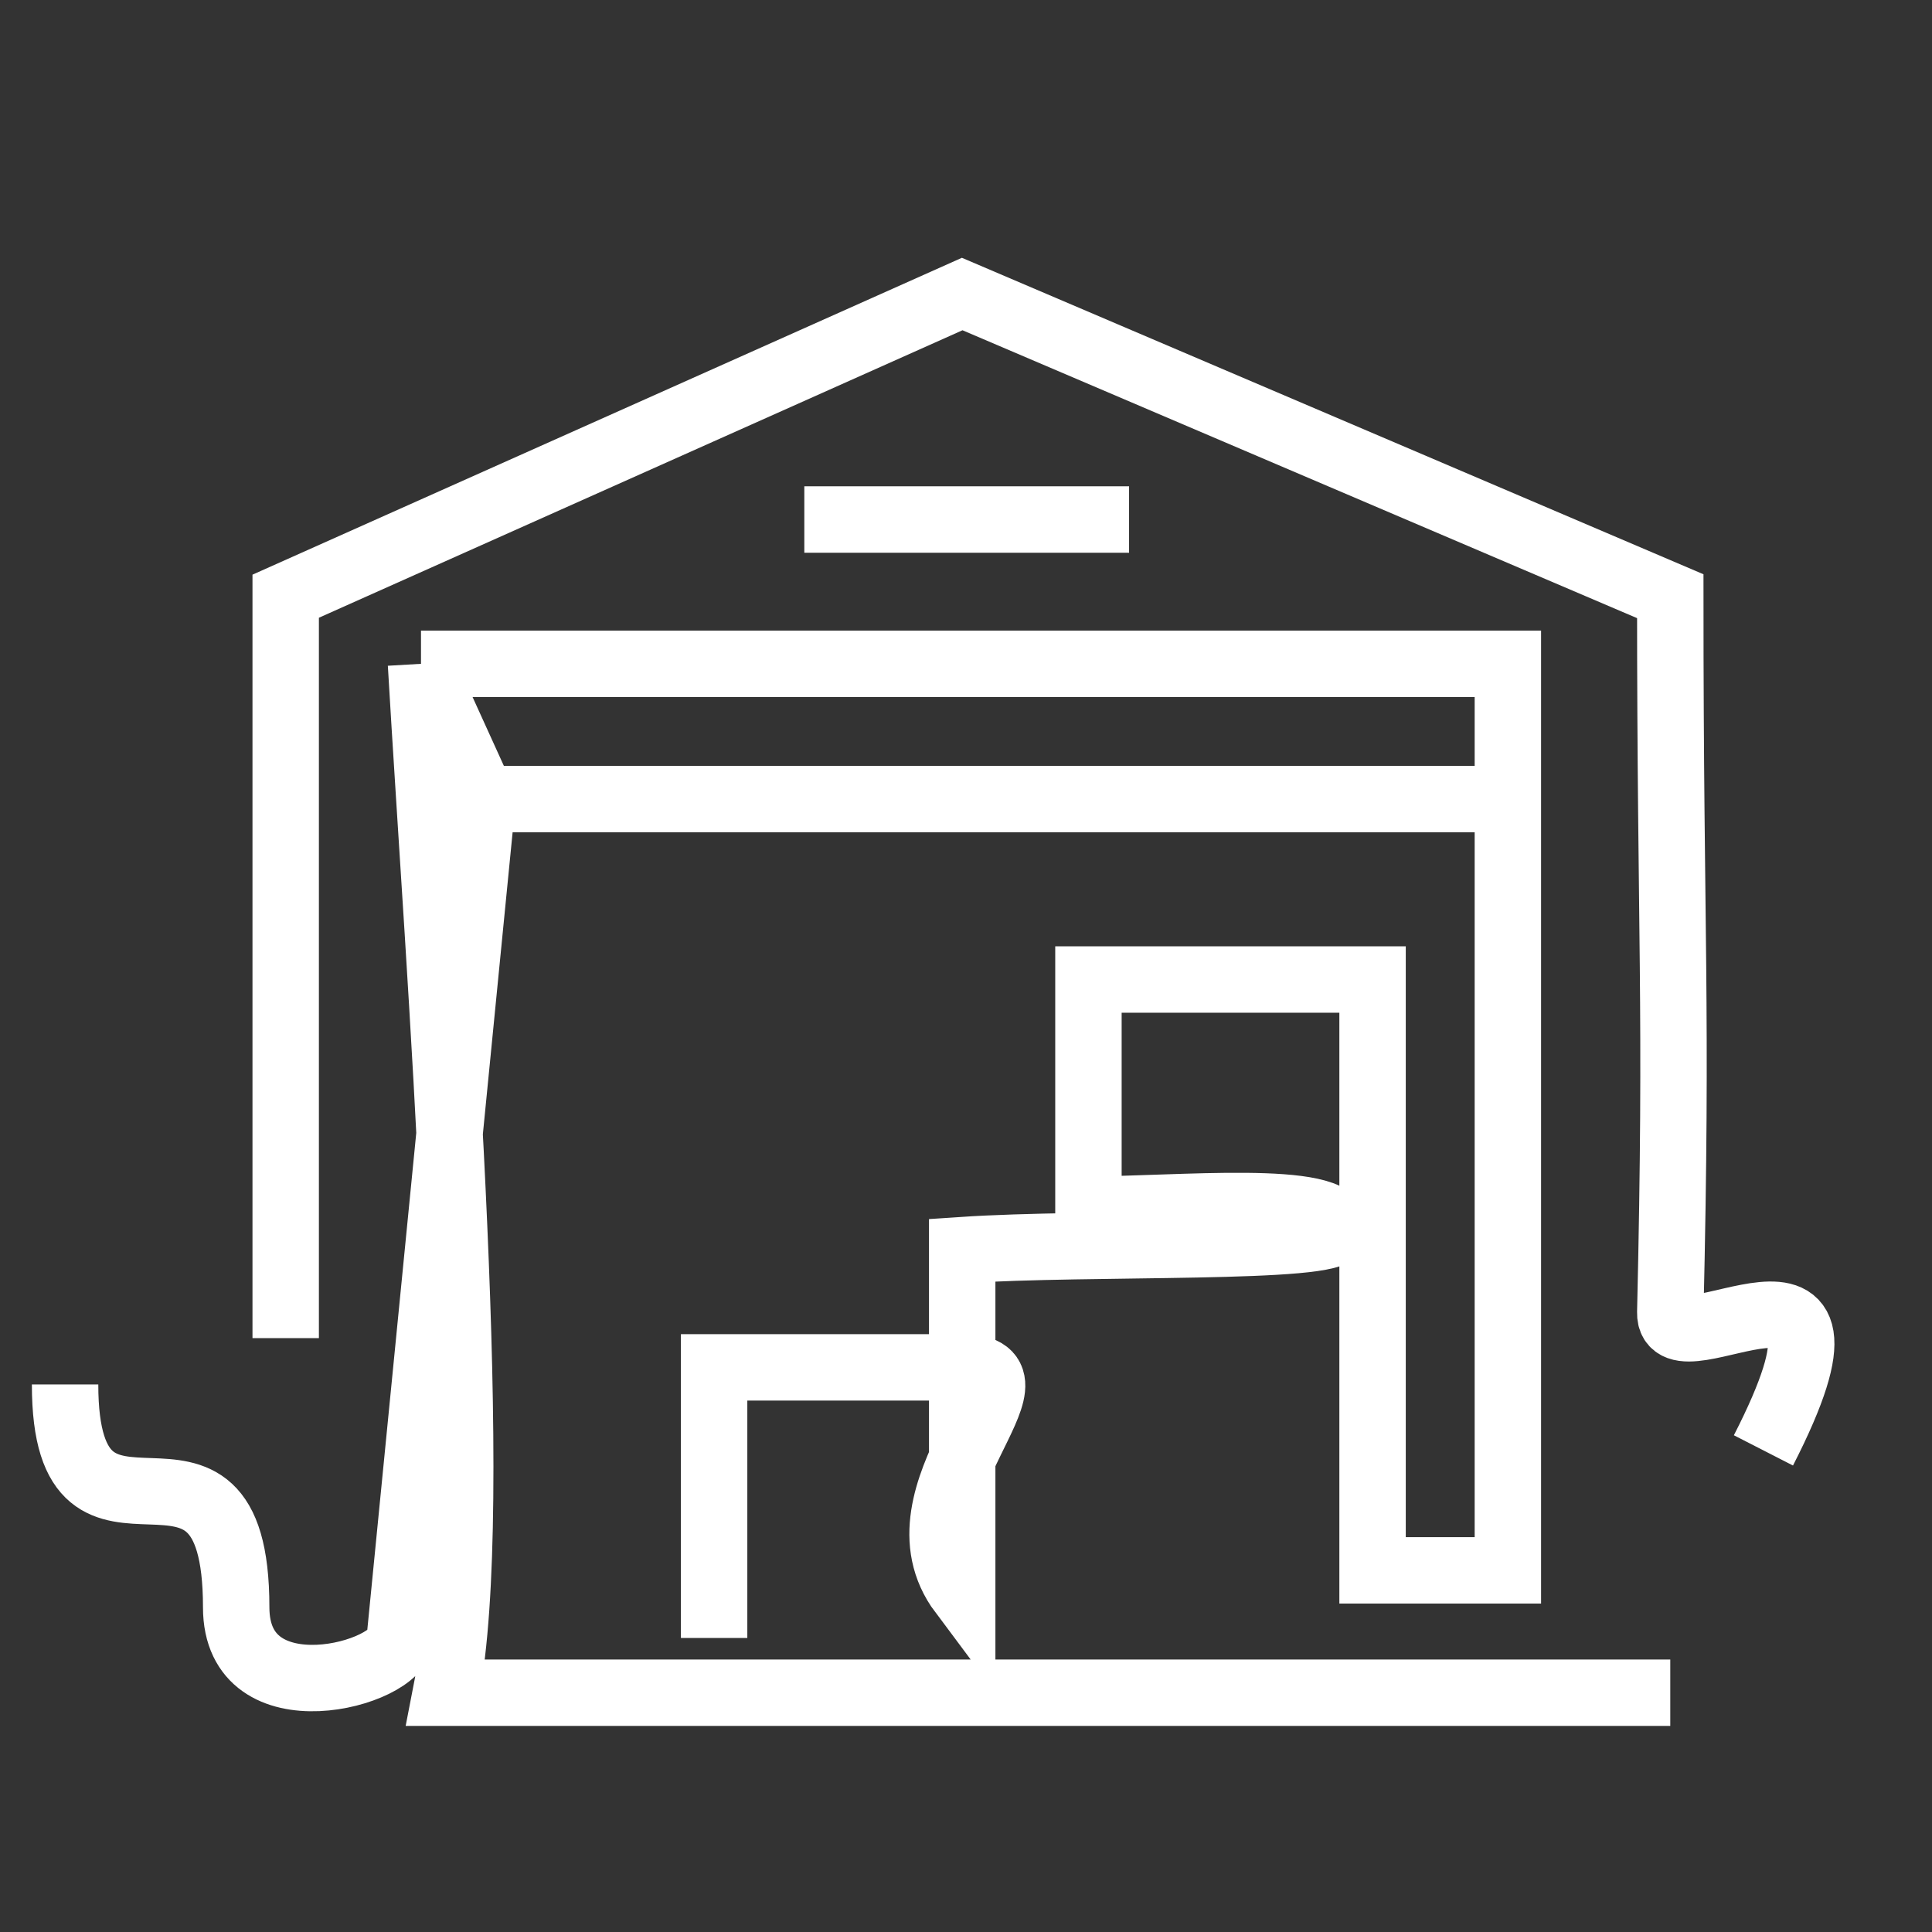 <svg width="32" height="32" viewBox="0 0 32 32" fill="none" xmlns="http://www.w3.org/2000/svg">
<rect x="0" y="0" width="32" height="32" fill="#333333" stroke="none"/>
<path d="M4.732 22.164C4.732 19.611 4.732 17.995 4.732 9.875L15.937 4.87L27.665 9.875C27.665 15.602 27.786 16.554 27.665 21.738C27.64 22.799 31.25 20.034 29.208 24.023M6.973 10.995H24.975V13.236M6.973 10.995L7.992 13.236M6.973 10.995C7.278 16.224 7.992 24.944 7.387 28.037H27.665M11.828 27.13V22.648H15.937C17.519 22.648 14.696 24.724 15.937 26.383V20.706C18.028 20.565 22.14 20.706 22.14 20.36C22.14 19.77 19.496 20.034 18.028 20.034V16.224H22.734V26.01H24.975V13.236M13.322 8.605H18.701M7.992 13.236L6.623 27.13C6.623 27.728 3.912 28.467 3.912 26.622C3.912 22.931 1.078 26.419 1.078 22.931M7.992 13.236H24.975" stroke="white" stroke-width="1.1"/>
</svg>
